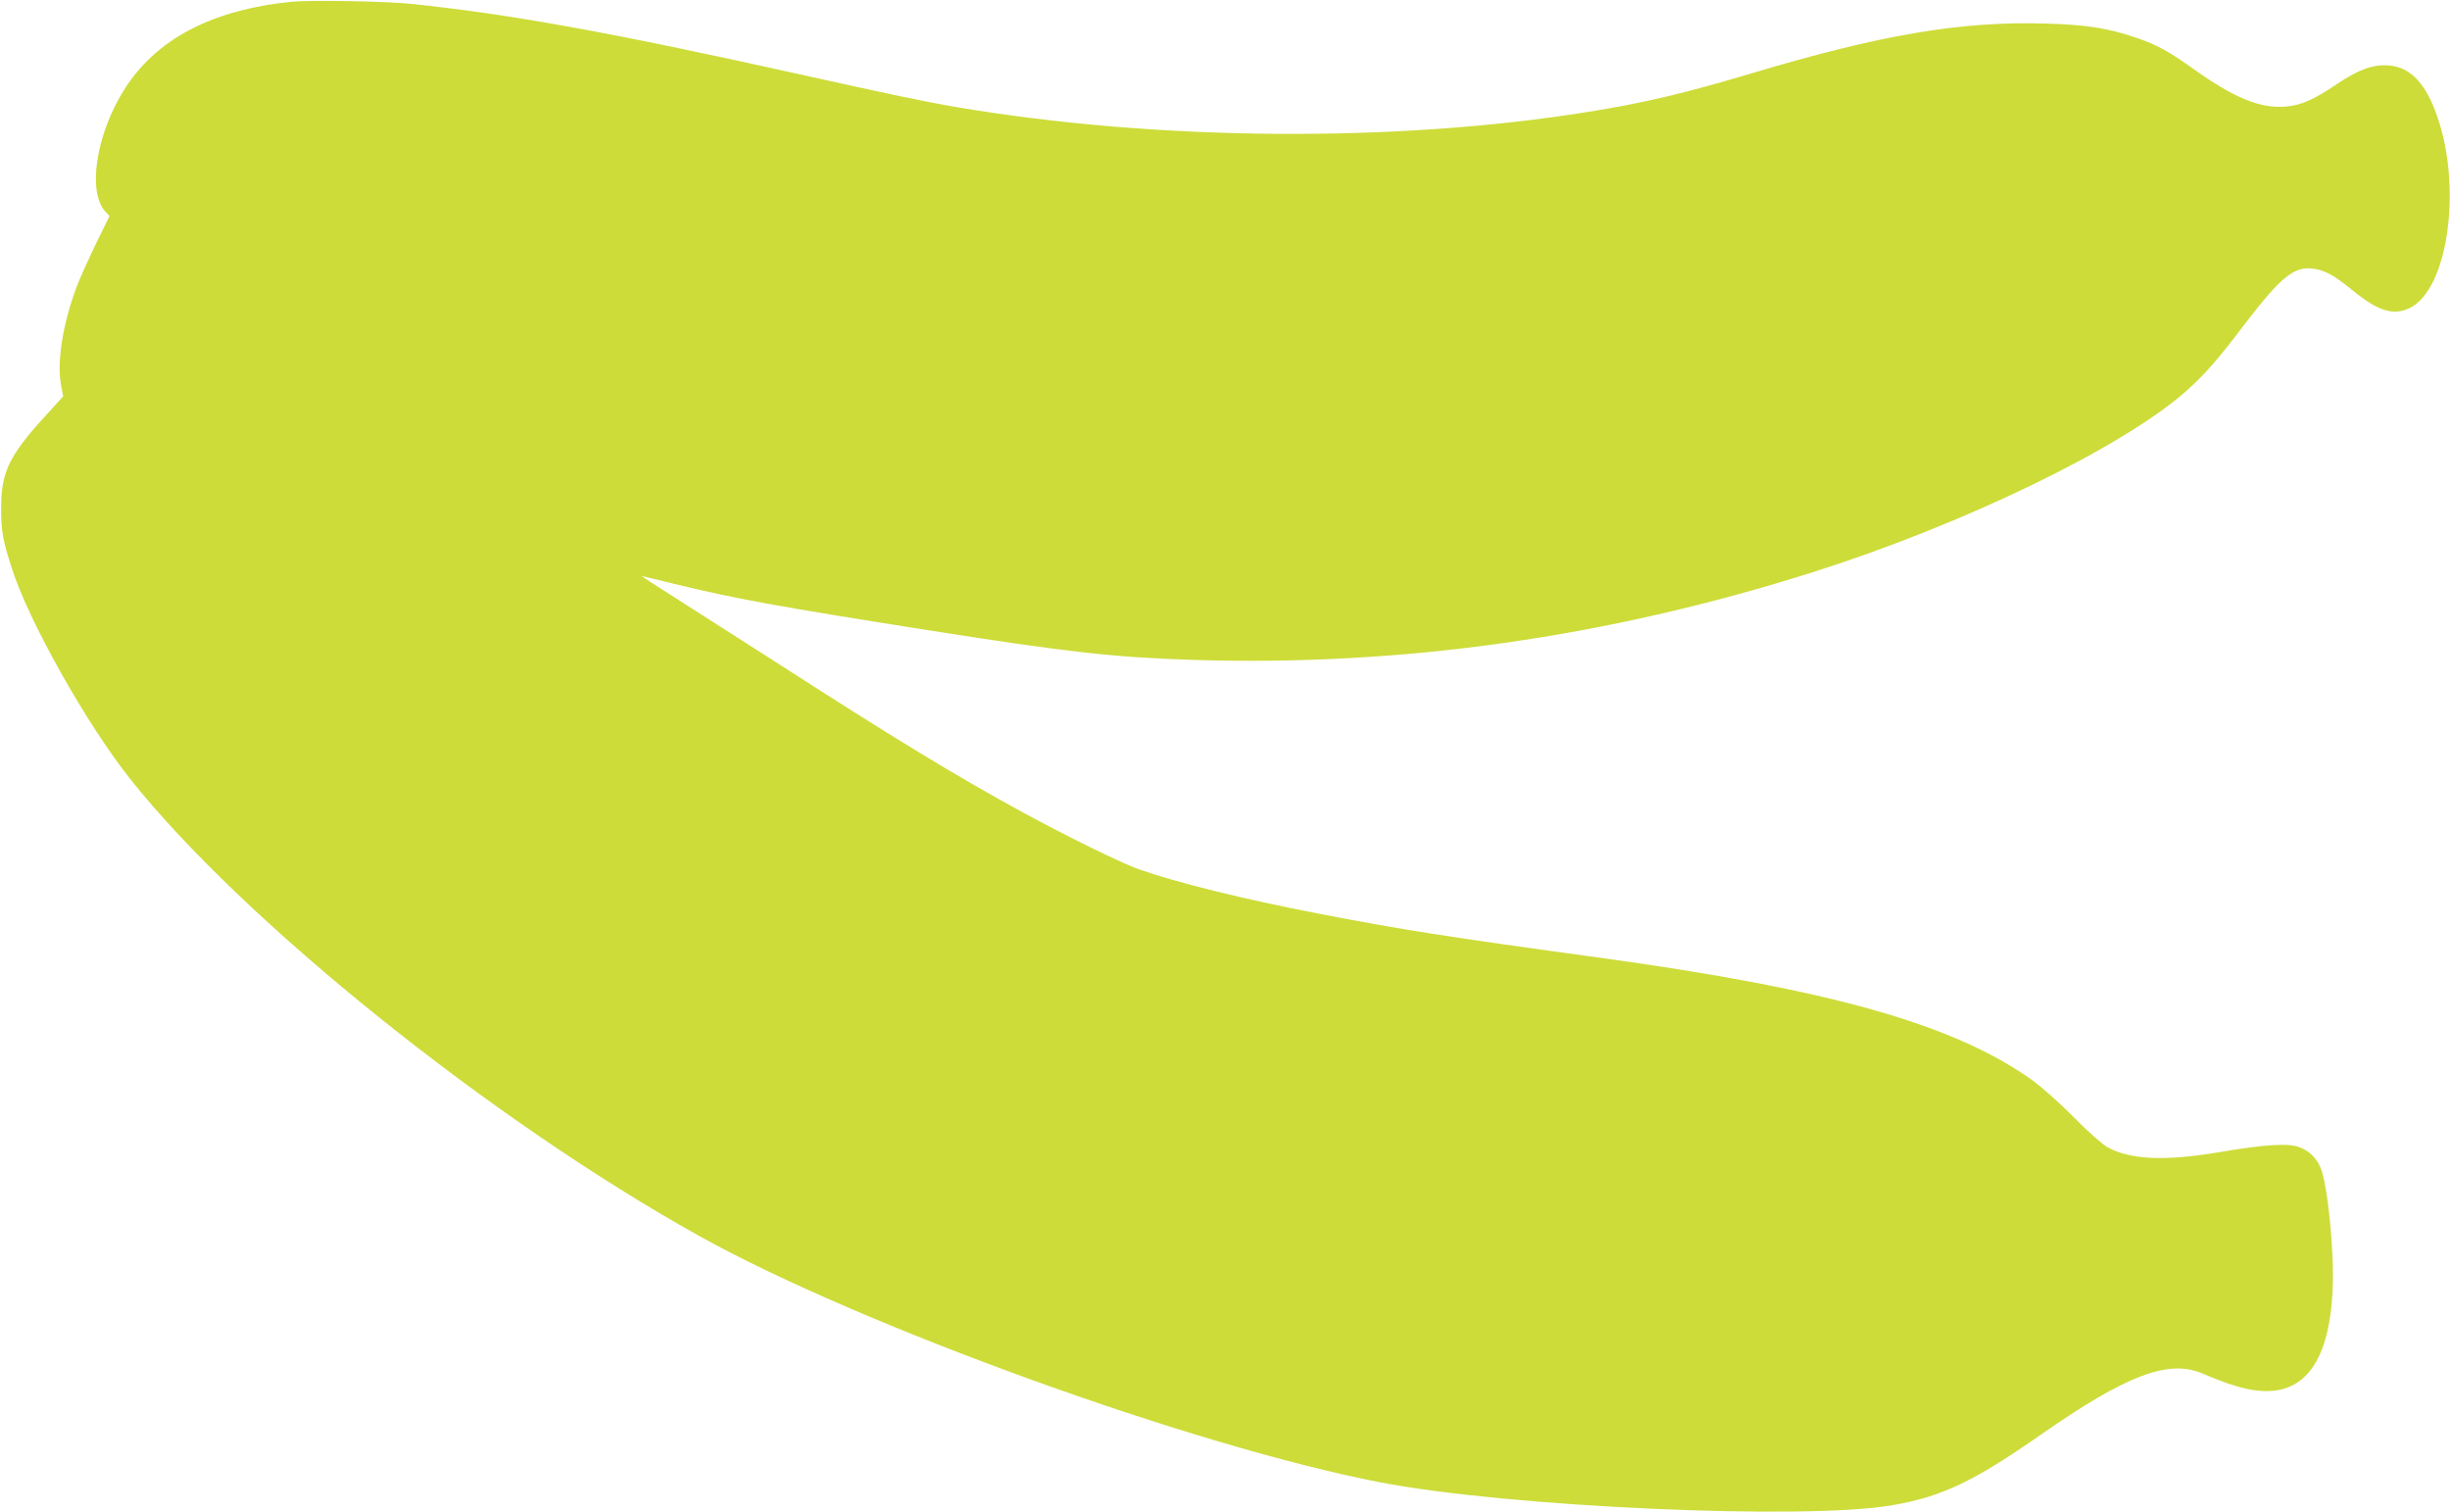 <?xml version="1.0" standalone="no"?>
<!DOCTYPE svg PUBLIC "-//W3C//DTD SVG 20010904//EN"
 "http://www.w3.org/TR/2001/REC-SVG-20010904/DTD/svg10.dtd">
<svg version="1.0" xmlns="http://www.w3.org/2000/svg"
 width="1280pt" height="790pt" viewBox="0 0 1280 790"
 preserveAspectRatio="xMidYMid meet">
<g transform="translate(0,790) scale(0.1,-0.1)"
fill="#cddc39" stroke="none">
<path d="M1525 7891 c-420 -42 -713 -197 -879 -464 -145 -233 -190 -532 -95
-633 l21 -23 -70 -143 c-38 -79 -84 -180 -101 -225 -73 -194 -105 -395 -82
-516 l11 -58 -102 -112 c-183 -202 -223 -288 -222 -477 0 -115 9 -165 56 -310
88 -276 391 -814 618 -1100 592 -744 1886 -1783 2975 -2389 841 -468 2582
-1098 3555 -1286 669 -129 2218 -199 2675 -120 260 45 423 122 776 368 447
312 668 396 844 321 102 -43 167 -66 230 -80 283 -63 434 111 452 522 9 191
-26 545 -63 632 -21 51 -60 89 -111 108 -58 22 -177 15 -418 -26 -287 -48
-463 -40 -585 26 -25 14 -105 84 -176 157 -74 75 -170 160 -222 197 -408 289
-1054 471 -2247 635 -819 112 -1045 148 -1475 231 -394 76 -745 163 -940 232
-93 33 -368 168 -604 296 -352 192 -679 391 -1306 795 -201 129 -439 281 -529
338 -90 57 -161 103 -158 103 3 0 79 -18 167 -40 312 -77 550 -120 1343 -245
718 -113 962 -140 1372 -153 1088 -34 2158 117 3235 458 792 251 1618 652
1951 946 95 84 167 166 310 355 187 244 256 299 355 285 60 -8 107 -33 201
-110 134 -110 214 -136 299 -97 209 95 283 659 135 1036 -59 152 -136 225
-241 233 -83 6 -155 -20 -269 -96 -124 -84 -189 -112 -270 -119 -131 -11 -268
45 -476 193 -134 96 -196 130 -305 167 -145 50 -261 68 -475 74 -441 13 -864
-59 -1540 -262 -342 -102 -556 -153 -850 -200 -1001 -161 -2248 -152 -3295 25
-171 29 -355 68 -855 179 -955 212 -1492 309 -2000 361 -136 14 -521 20 -620
11z"/>
</g>
</svg>

